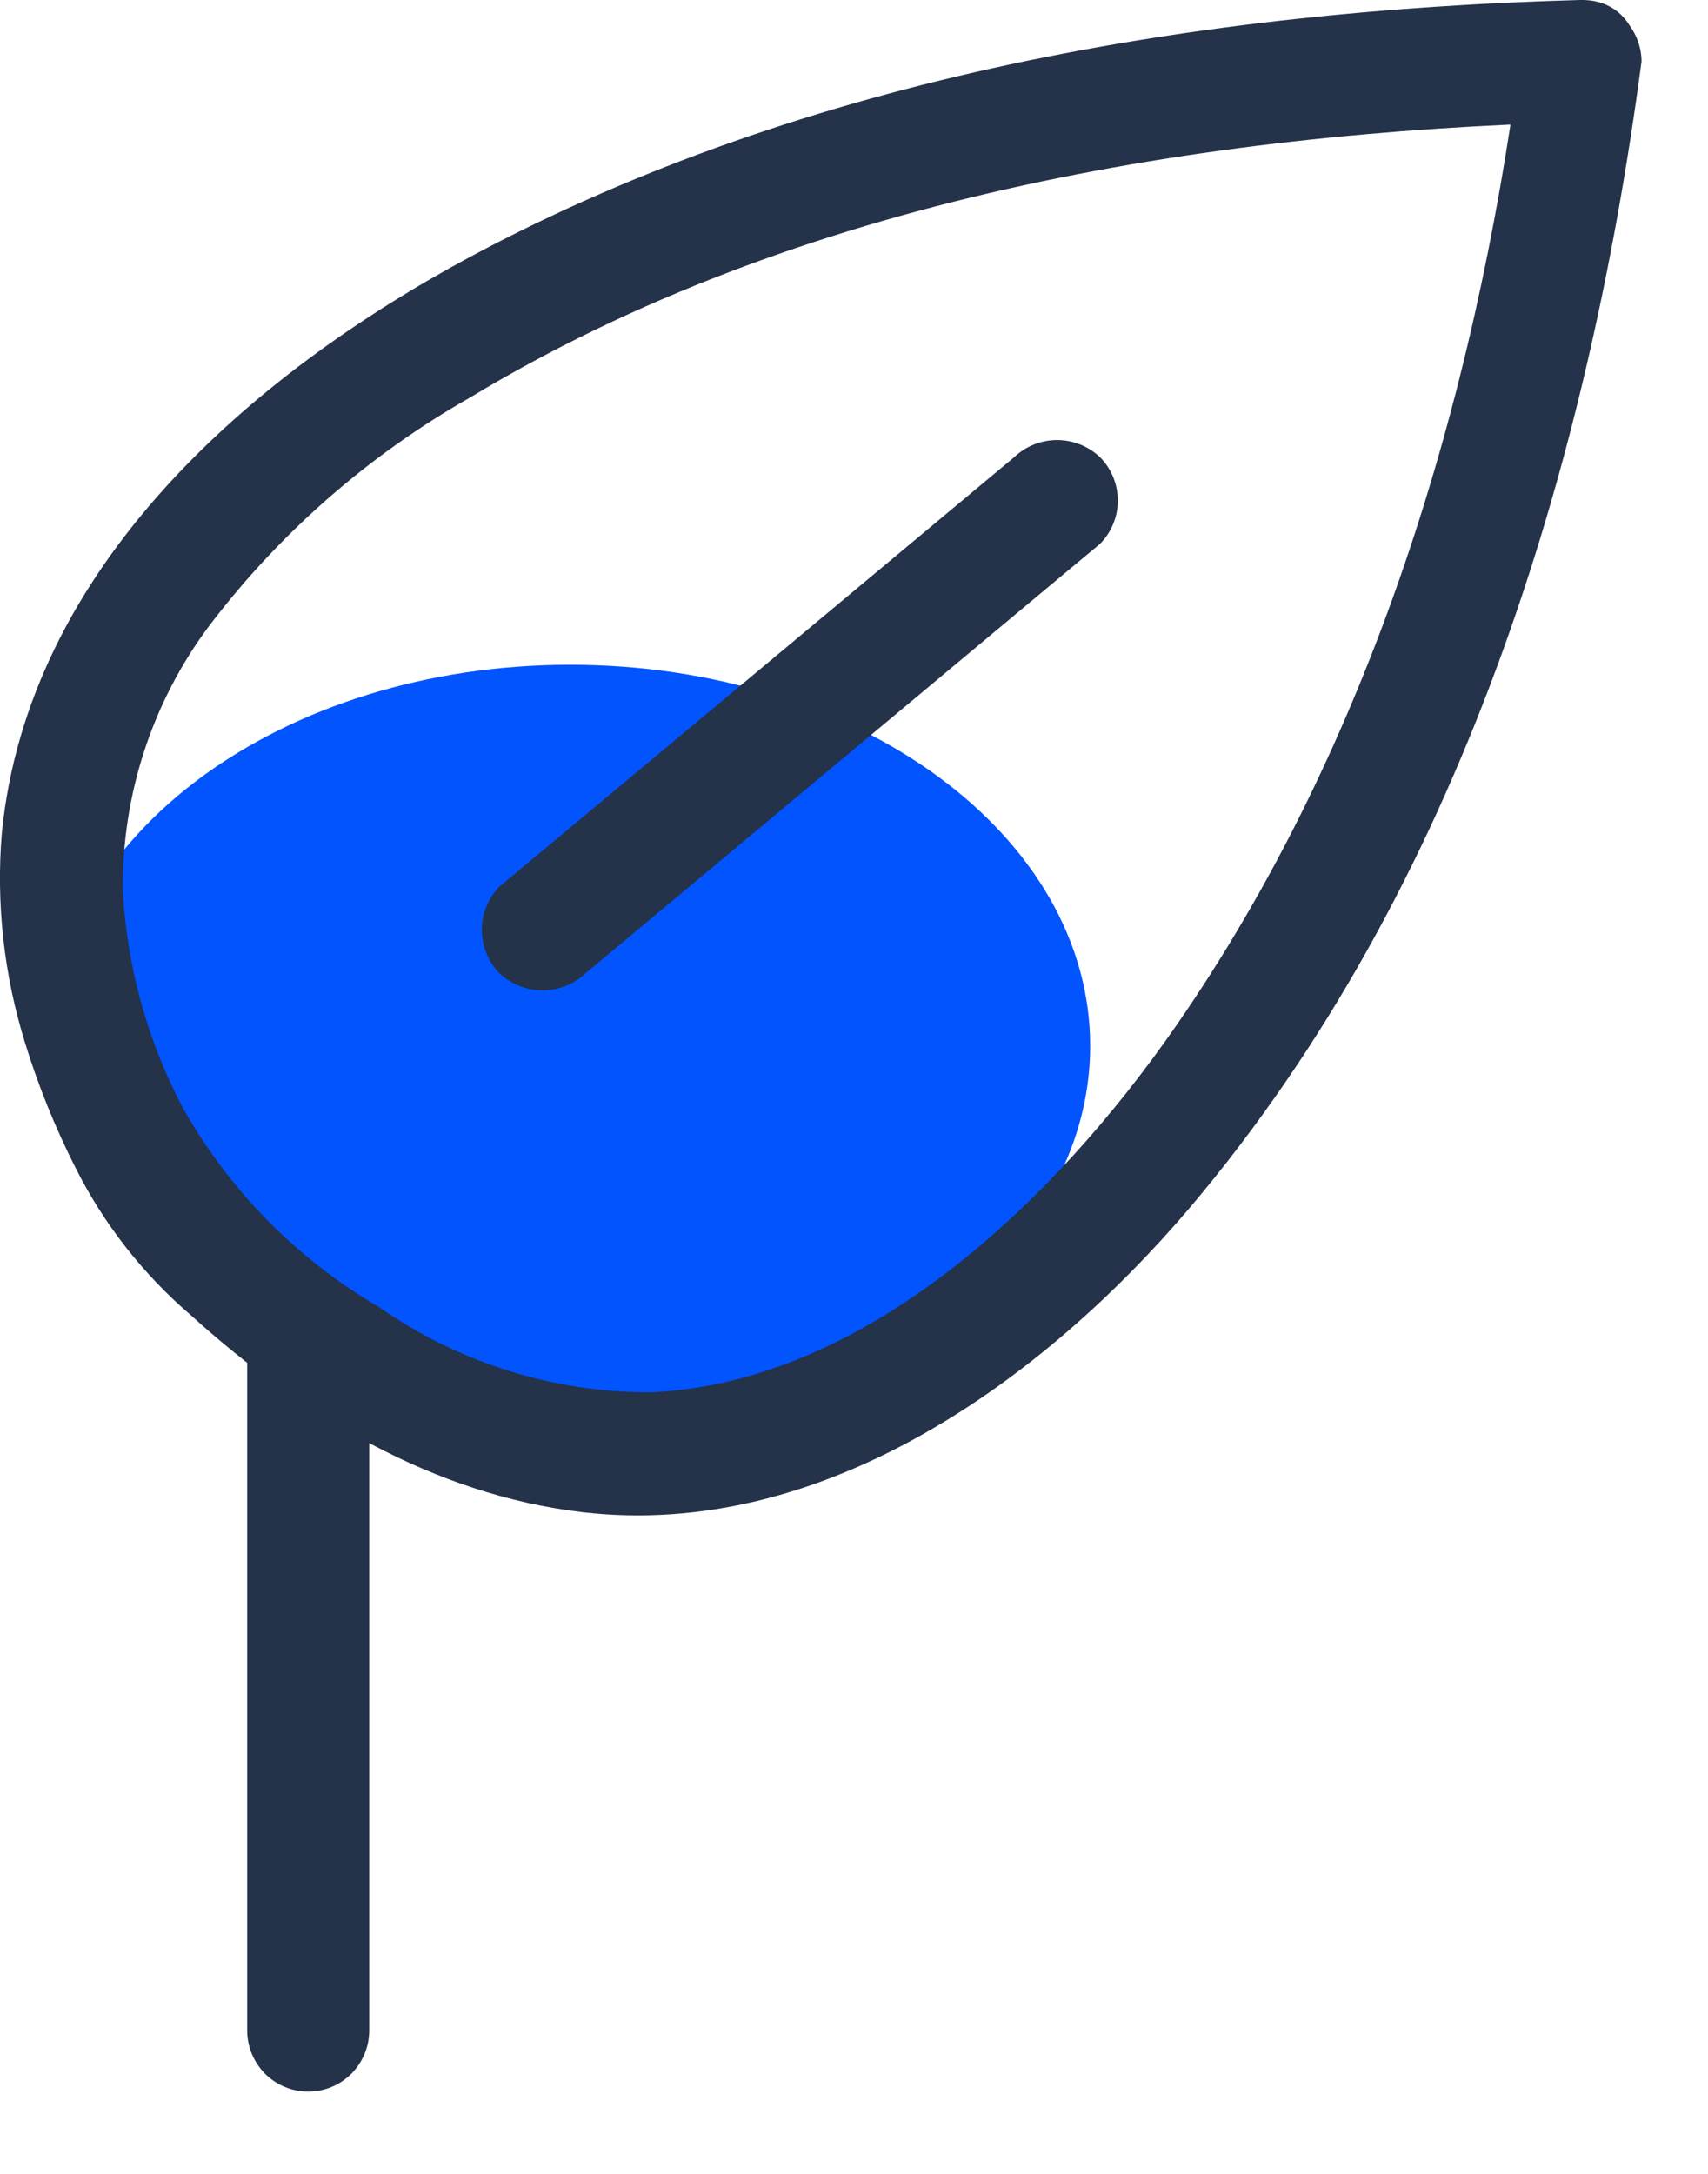 <svg width="11" height="14" viewBox="0 0 11 14" fill="none" xmlns="http://www.w3.org/2000/svg">
<path d="M3.672 9.191C5.522 9.191 7.021 8.092 7.021 6.736C7.021 5.38 5.522 4.281 3.672 4.281C1.822 4.281 0.322 5.38 0.322 6.736C0.322 8.092 1.822 9.191 3.672 9.191Z" fill="#0254FF"/>
<path d="M6.531 2.945L3.624 5.37L3.216 5.71C3.144 5.785 3.103 5.885 3.103 5.988C3.103 6.092 3.144 6.192 3.216 6.267C3.291 6.338 3.391 6.378 3.494 6.378C3.598 6.378 3.697 6.338 3.772 6.267L6.677 3.842L7.085 3.502C7.158 3.428 7.199 3.328 7.199 3.224C7.199 3.119 7.158 3.019 7.085 2.945C7.01 2.874 6.911 2.834 6.808 2.834C6.705 2.834 6.605 2.874 6.531 2.945Z" fill="#24324A"/>
<path d="M1.592 8.667V13.077C1.592 13.181 1.634 13.281 1.707 13.355C1.781 13.429 1.881 13.47 1.985 13.47C2.089 13.47 2.189 13.429 2.263 13.355C2.336 13.281 2.378 13.181 2.378 13.077V8.667C2.378 8.563 2.336 8.463 2.263 8.389C2.189 8.316 2.089 8.274 1.985 8.274C1.881 8.274 1.781 8.316 1.707 8.389C1.634 8.463 1.592 8.563 1.592 8.667Z" fill="#24324A"/>
<path d="M9.786 0.395C9.498 2.577 8.835 4.79 7.569 6.614C6.795 7.729 5.579 8.906 4.189 8.967C3.565 8.968 2.955 8.777 2.443 8.419C1.911 8.109 1.471 7.661 1.171 7.123C0.947 6.693 0.817 6.221 0.791 5.737C0.784 5.12 0.981 4.517 1.352 4.024C1.805 3.429 2.374 2.932 3.024 2.562C5.145 1.281 7.733 0.853 10.175 0.786C10.679 0.773 10.681 -0.013 10.175 0C7.735 0.068 5.204 0.489 3.032 1.652C1.61 2.416 0.183 3.653 0.012 5.362C-0.026 5.818 0.025 6.277 0.161 6.715C0.246 6.992 0.355 7.261 0.486 7.52C0.668 7.882 0.92 8.205 1.228 8.469C1.937 9.111 2.788 9.626 3.753 9.739C5.298 9.918 6.716 8.892 7.665 7.775C9.404 5.717 10.225 3.014 10.572 0.395C10.571 0.291 10.529 0.192 10.456 0.119C10.382 0.045 10.283 0.003 10.179 0.002C10.075 0.005 9.977 0.047 9.904 0.12C9.831 0.193 9.788 0.292 9.786 0.395Z" fill="#24324A"/>
</svg>
